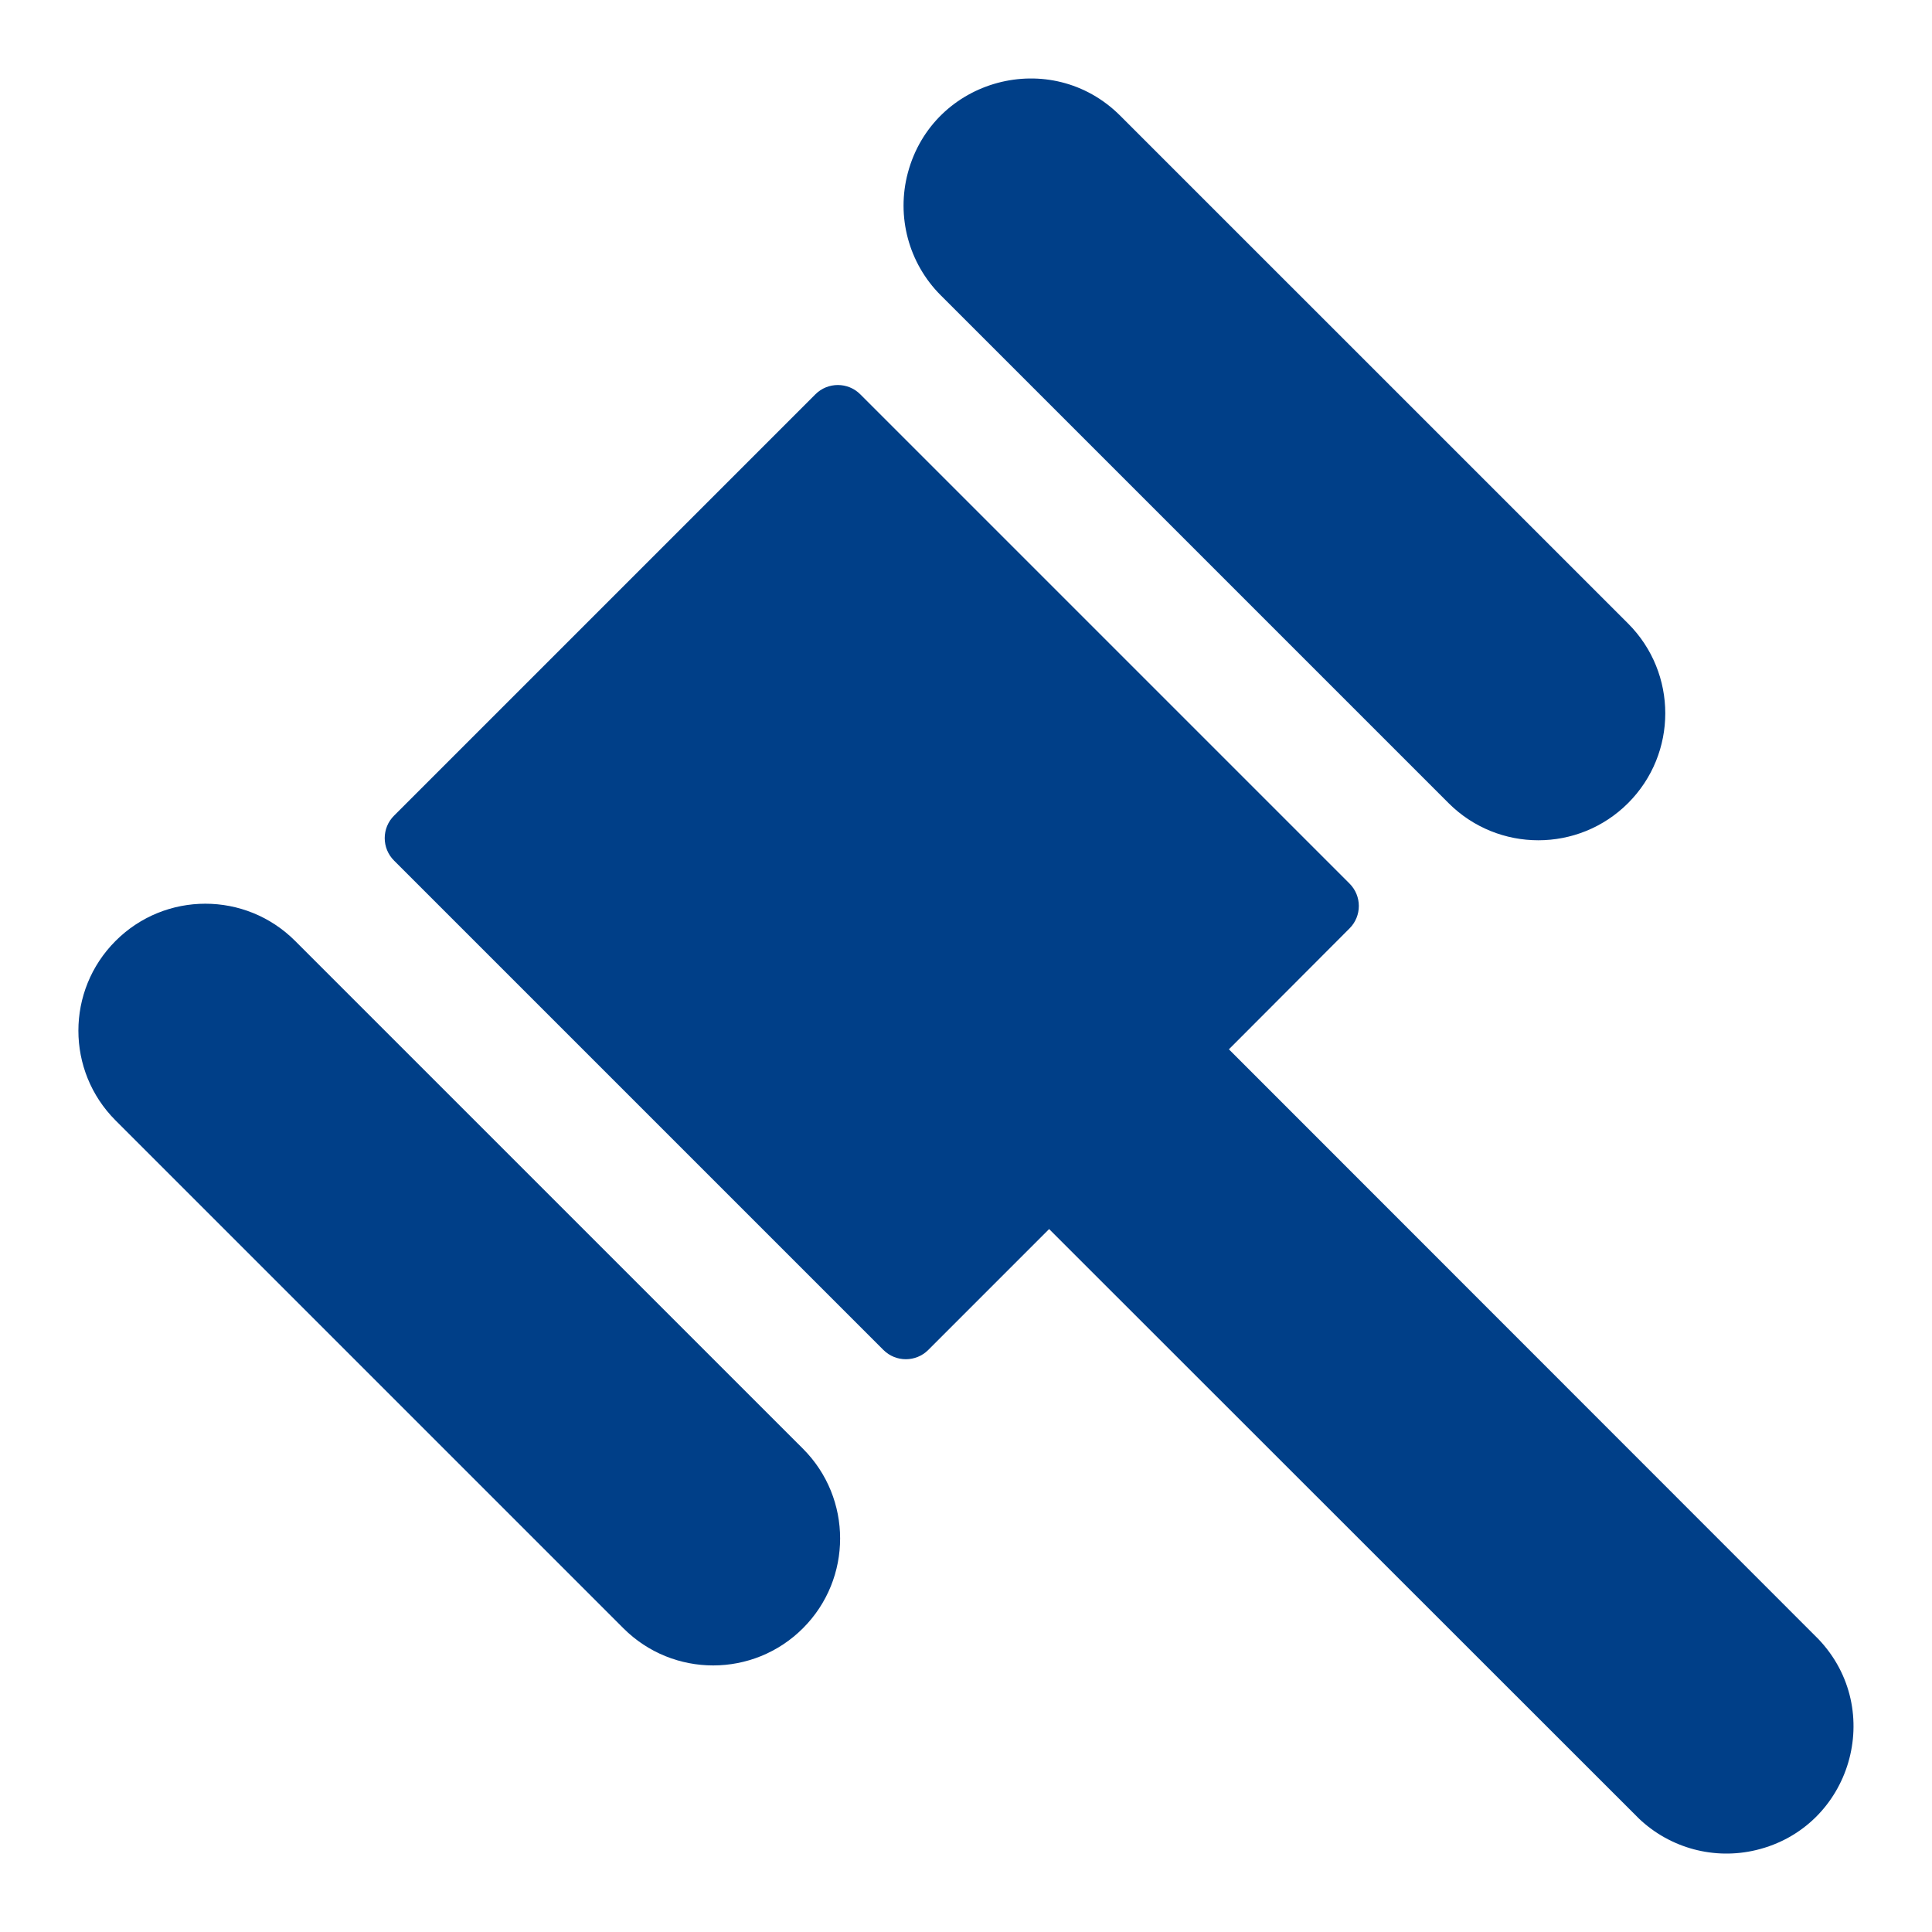 <svg width="50" height="50" viewBox="0 0 50 50" fill="none" xmlns="http://www.w3.org/2000/svg">
<path d="M42.135 20.784C43.418 19.501 43.418 17.42 42.135 16.137L28.993 2.996C27.205 1.207 24.151 2.025 23.496 4.469C23.192 5.603 23.516 6.812 24.346 7.642L37.488 20.784C38.771 22.067 40.852 22.067 42.135 20.784ZM2.991 24.351C4.274 23.067 6.355 23.067 7.638 24.351L20.78 37.492C22.063 38.775 22.063 40.856 20.78 42.139C19.497 43.422 17.416 43.422 16.133 42.139L2.991 28.997C1.708 27.714 1.708 25.634 2.991 24.351ZM10.201 21.106L21.102 10.205C21.423 9.884 21.944 9.884 22.264 10.205L34.925 22.866C35.247 23.187 35.247 23.707 34.925 24.028L31.804 27.156L47.063 42.422C48.805 44.256 47.909 47.288 45.45 47.879C44.367 48.14 43.226 47.834 42.418 47.067L27.151 31.808L24.024 34.936C23.703 35.257 23.183 35.257 22.862 34.936L10.201 22.275C9.875 21.953 9.875 21.428 10.201 21.106Z" fill="#003F88"/>
</svg>

